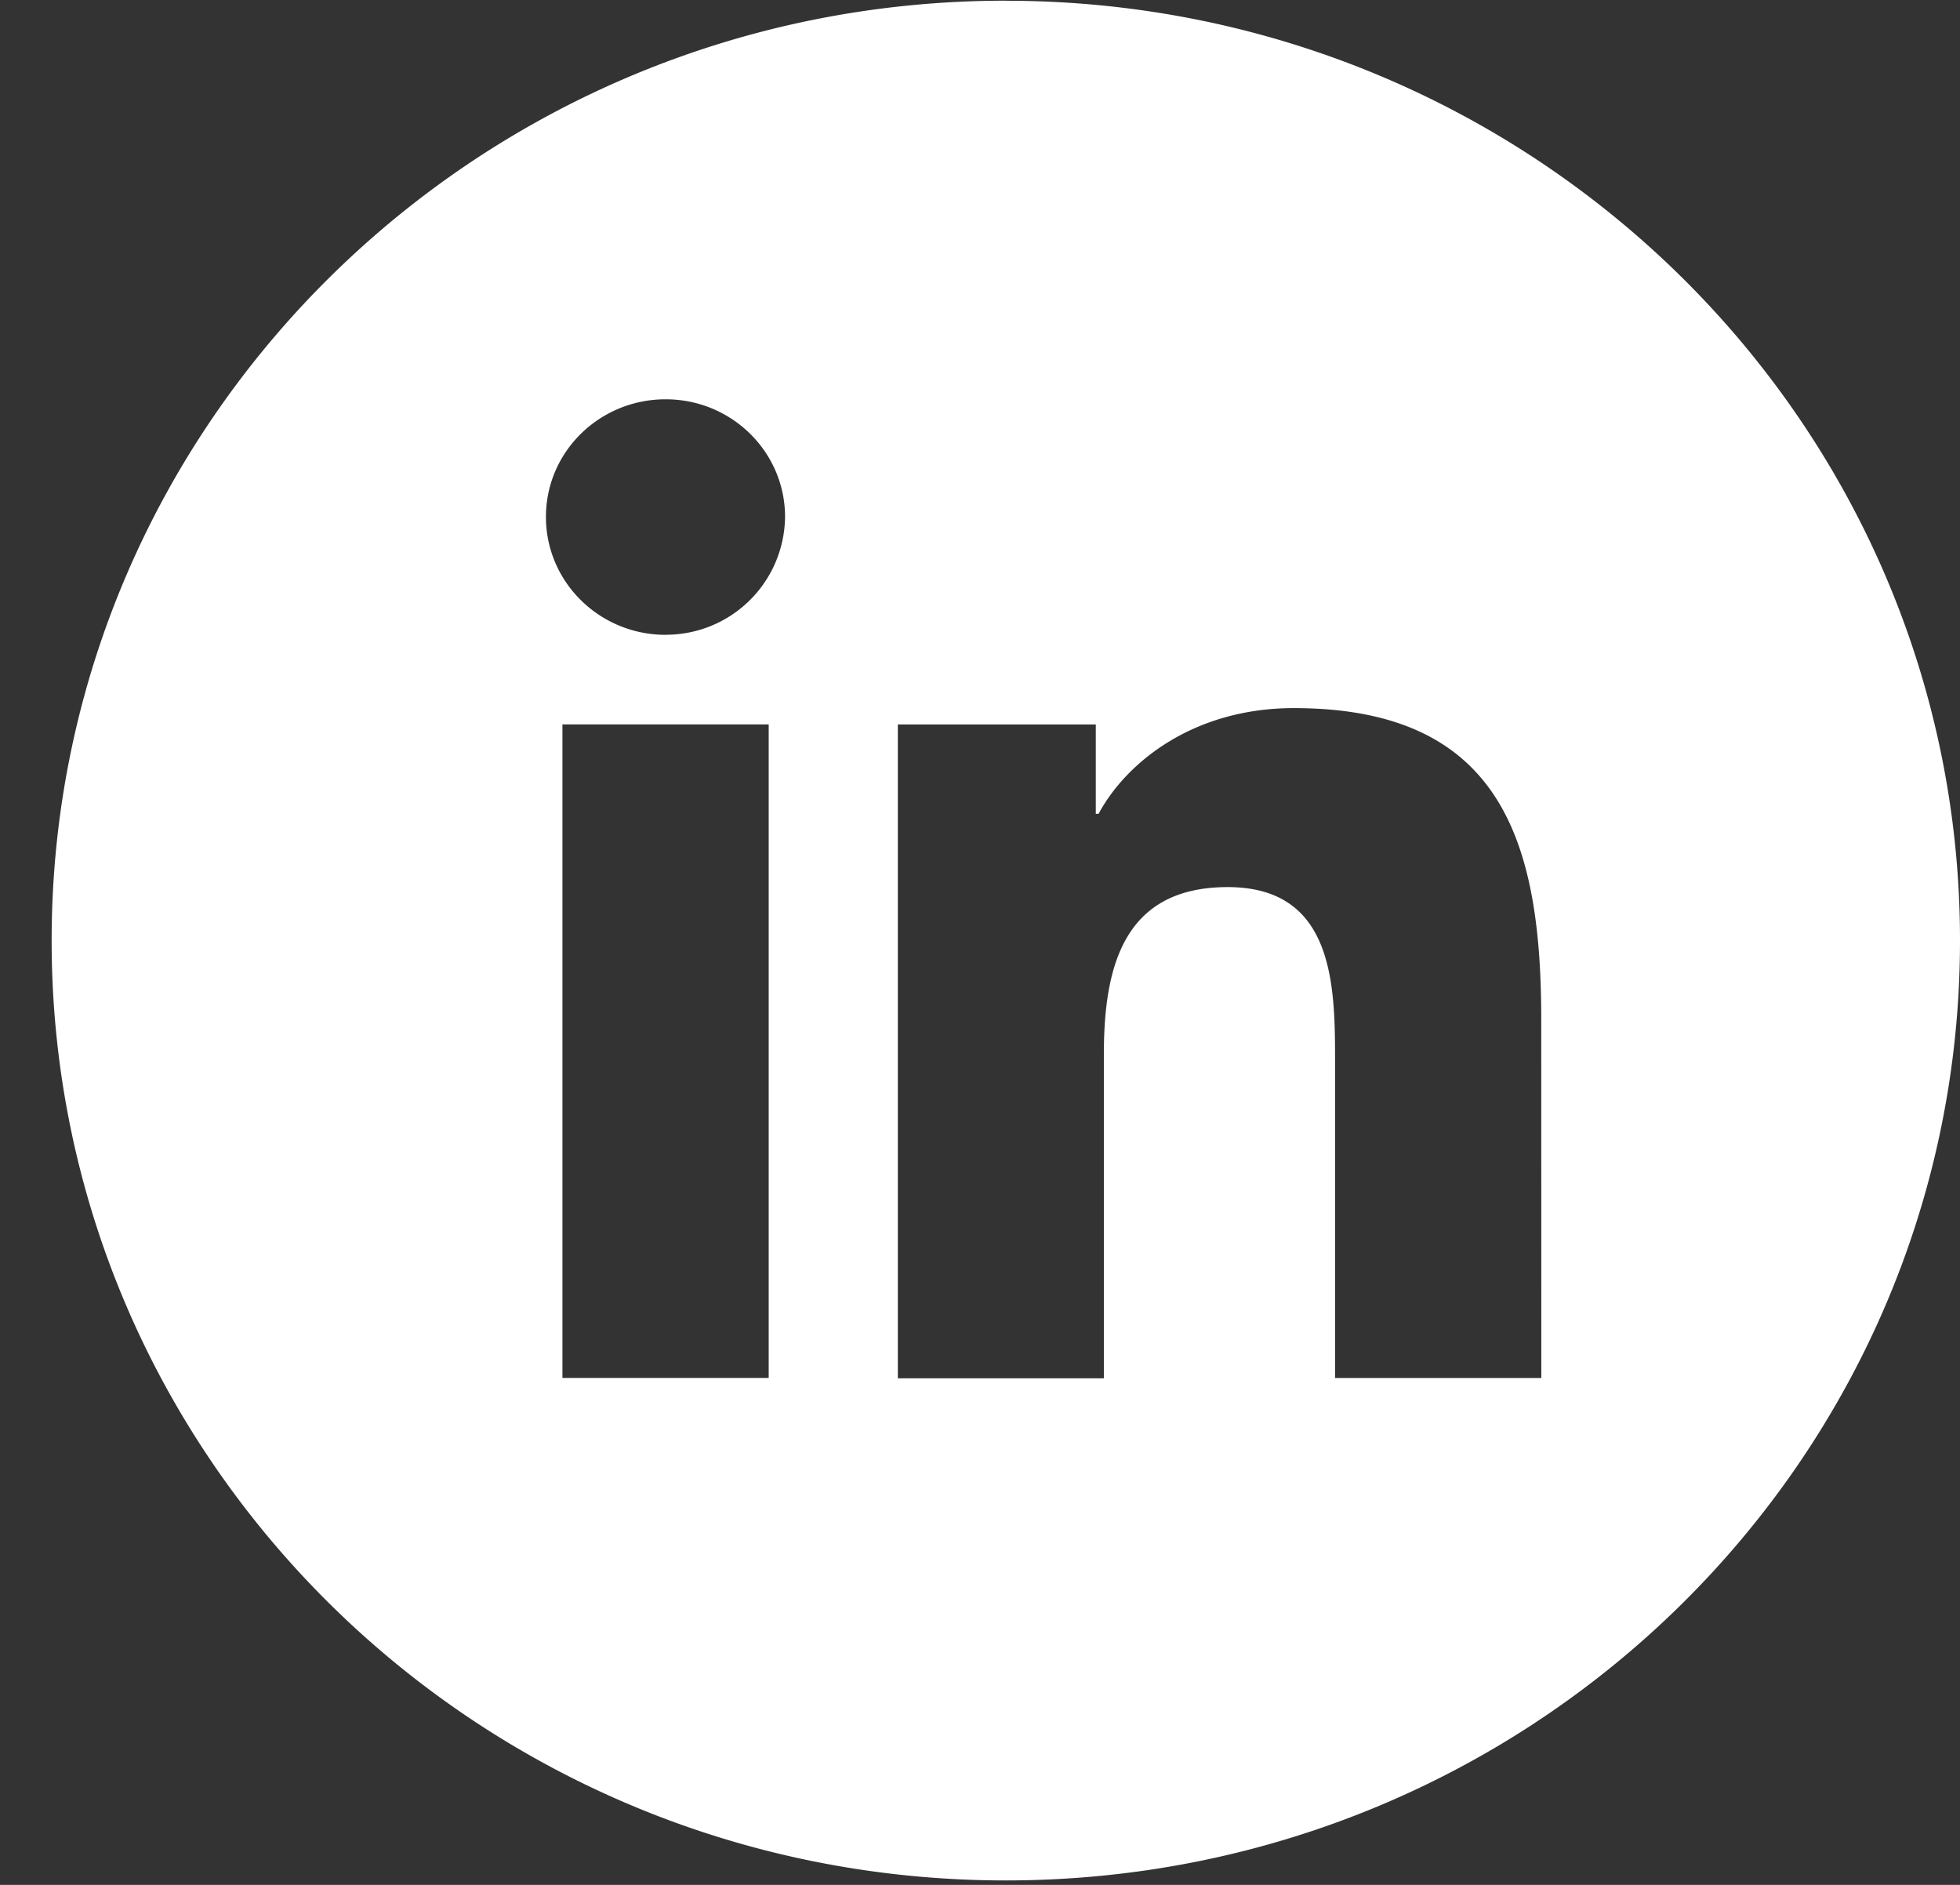 <svg fill="none" height="25" viewBox="0 0 26 25" width="26" xmlns="http://www.w3.org/2000/svg"><rect x="0" y="0" width="26" height="25" fill="#333333" stroke="none"/><path d="M13.342.009C6.35.009.685 5.589.685 12.475S6.35 24.941 13.342 24.941c6.993 0 12.658-5.58 12.658-12.466S20.33.01 13.342.01zm-3.145 18.267H7.461V9.608h2.736zM8.83 8.42c-.877 0-1.588-.7-1.588-1.564 0-.864.711-1.56 1.588-1.56s1.584.7 1.584 1.56A1.58 1.58 0 018.83 8.419zm11.616 9.857H17.71v-4.214c0-1.004-.019-2.297-1.424-2.297s-1.643 1.095-1.643 2.225v4.29H11.91V9.609h2.626v1.185h.037c.367-.683 1.258-1.402 2.59-1.402 2.768 0 3.282 1.796 3.282 4.129z" fill="#fff"/></svg>